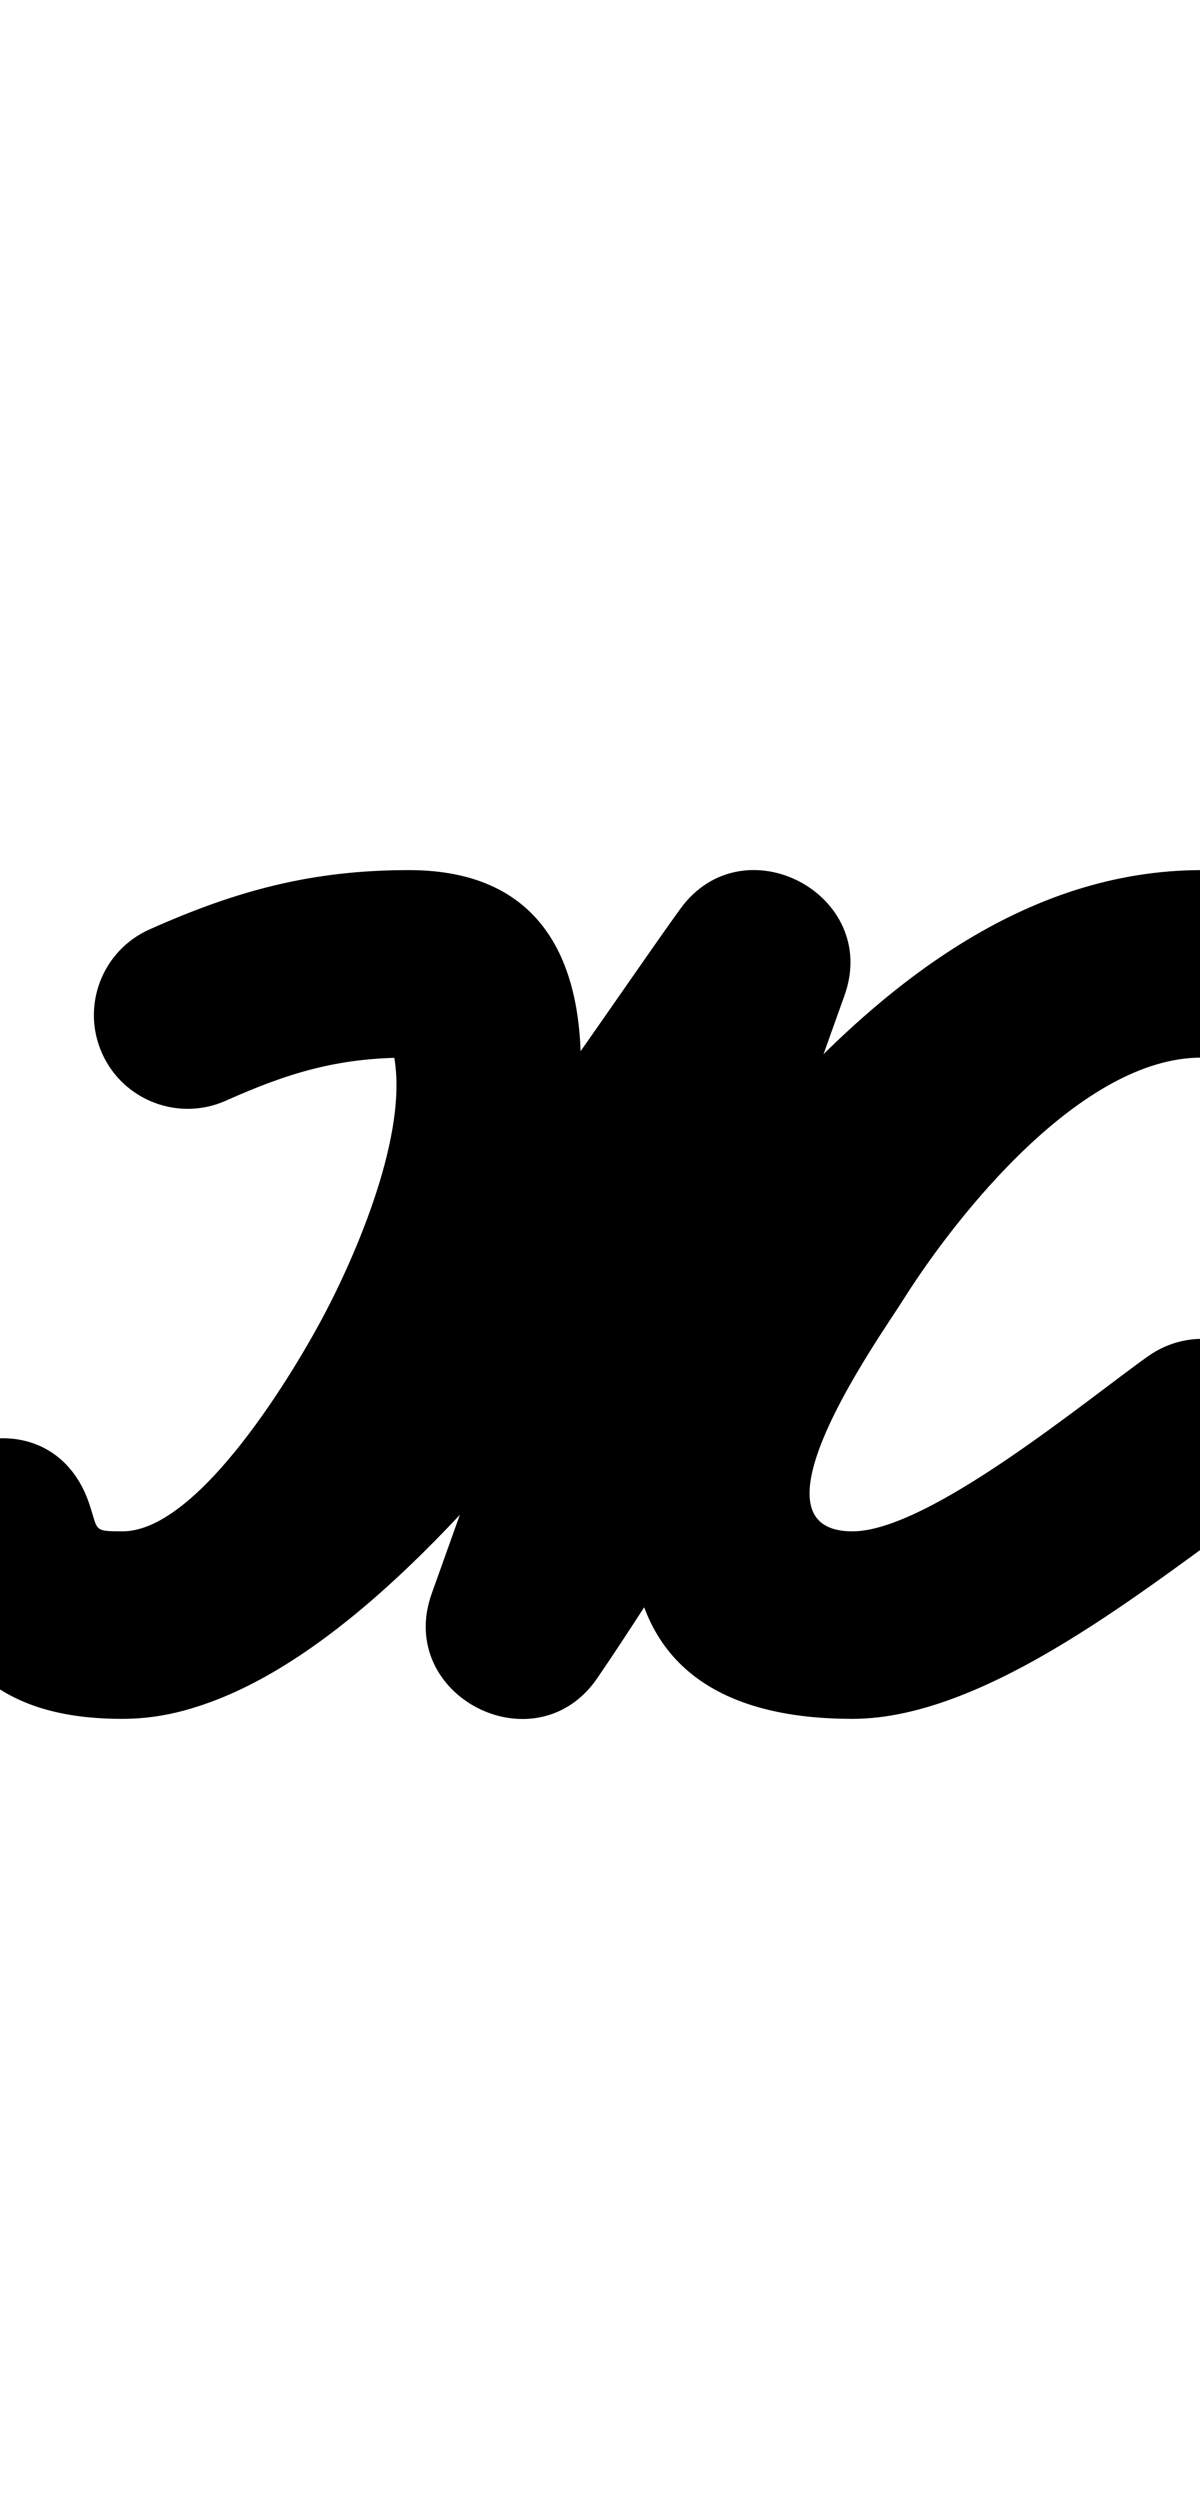 <?xml version="1.0" encoding="UTF-8"?>
<svg xmlns="http://www.w3.org/2000/svg" xmlns:inkscape="http://www.inkscape.org/namespaces/inkscape" xmlns:sodipodi="http://sodipodi.sourceforge.net/DTD/sodipodi-0.dtd" xmlns:svg="http://www.w3.org/2000/svg" version="1.1" viewBox="0 -350 480 1000">
    <sodipodi:namedview pagecolor="#ffffff" bordercolor="#666666" borderopacity="1.0" showgrid="true">
        <inkscape:grid id="grid№1" type="xygrid" dotted="false" enabled="true" visible="true" empspacing="10" />
        <sodipodi:guide id="baseline" position="0.00,350.00" orientation="0.00,1.00" />
    </sodipodi:namedview>
    <g id="glyph">
        <path d="M 40.818 71.284C 49.26 90.196 71.434 98.685 90.346 90.244C 115.313 79.101 135.088 73.02 163.494 73.02C 164.26 73.02 162.002 72.628 161.316 72.288C 159.615 71.446 156.465 67.67 156.8 68.924C 164.848 99.013 143.96 148.472 130.302 174.659C 118.447 197.391 79.881 262.5 49 262.5C 36.691 262.5 39.483 262.194 35.362 250.519C 27.117 227.158 5.16 221.954 -12.568 228.393C -30.297 234.831 -43.797 252.912 -35.13 276.12C -19.715 317.395 1.949 337.5 49 337.5C 154.665 337.5 272.35 141.176 332.878 57.498C 345.464 40.1 332.651 21.34 314.887 11.986C 297.122 2.631 274.405 2.682 267.18 22.903C 235.682 111.063 204.184 199.223 172.686 287.383C 165.353 307.909 175.763 325.352 191.085 333.166C 206.407 340.98 226.639 339.166 238.948 321.177C 290.435 245.933 386.268 73.219 480.573 73.02C 484.332 73.012 488.052 74.246 490.97 77.602C 507.332 96.425 529.648 93.608 543.806 81.36C 557.963 69.112 563.962 47.433 547.689 28.533C 529.247 7.112 510.266 -1.98 480.494 -1.98C 403.441 -1.98 335.283 70.418 297.756 130.019C 253.316 200.597 207.271 337.5 341 337.5C 395.365 337.5 460.183 283.592 502.624 253.638C 519.544 241.695 523.58 218.297 511.638 201.376C 499.695 184.456 476.297 180.42 459.376 192.362C 459.376 192.362 459.376 192.362 459.376 192.362C 435.036 209.541 371.584 262.5 341 262.5C 296.271 262.5 351.941 184.722 361.222 169.981C 383.145 135.164 432.881 73.02 480.494 73.02C 492.399 73.02 484.976 70.641 490.853 77.467C 507.125 96.368 529.486 93.512 543.689 81.225C 557.891 68.938 563.935 47.22 547.572 28.398C 529.027 7.063 510.12 -2.043 480.415 -1.98C 341.224 -1.687 247.186 176.329 177.052 278.823C 164.743 296.812 177.641 315.523 195.451 324.606C 213.26 333.689 235.98 333.143 243.314 312.617C 274.812 224.457 306.31 136.297 337.808 48.137C 345.033 27.916 334.901 10.567 319.816 2.624C 304.732 -5.319 284.695 -3.857 272.11 13.542C 229.918 71.87 107.016 262.5 49 262.5C 33.816 262.5 40.241 263.566 35.13 249.88C 26.463 226.672 4.717 221.392 -12.8 227.754C -30.318 234.116 -43.607 252.12 -35.362 275.481C -21.122 315.827 4.433 337.5 49 337.5C 116.55 337.5 168.989 262.67 196.802 209.341C 225.443 154.424 273.634 -1.98 163.494 -1.98C 124.59 -1.98 94.554 6.235 59.779 21.756C 40.866 30.197 32.377 52.371 40.818 71.284Z" />
    </g>
</svg>
